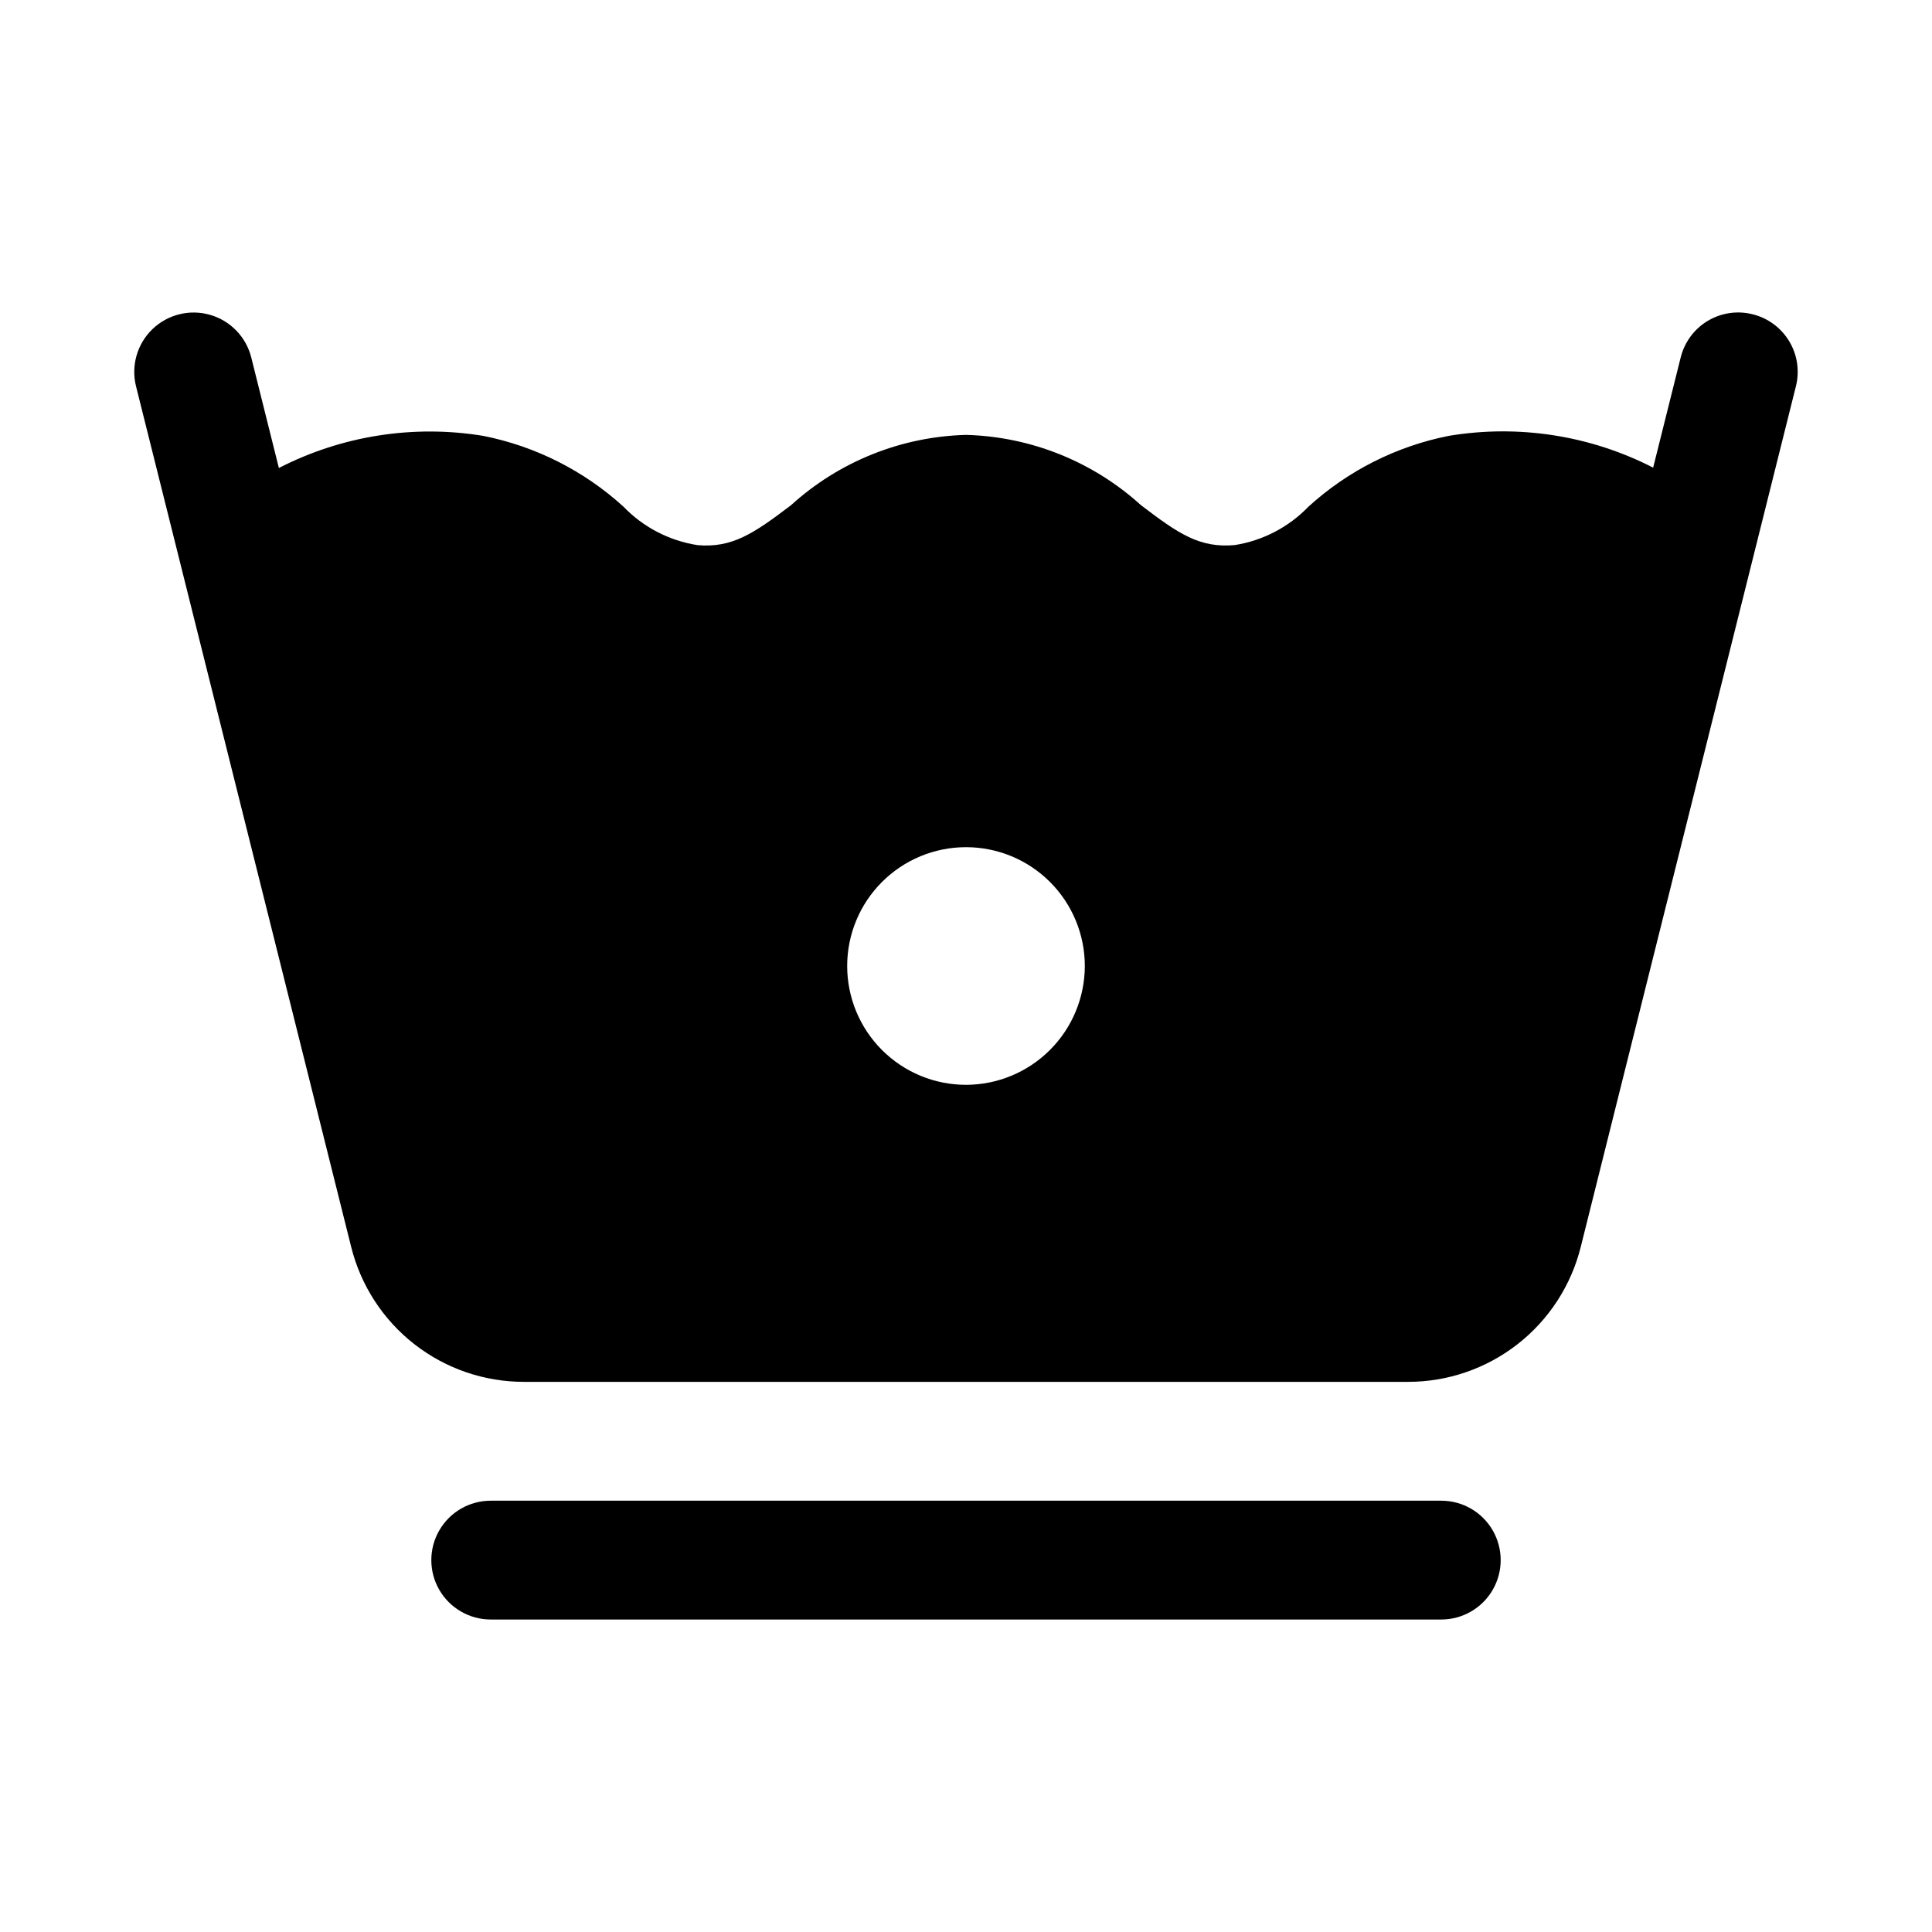<?xml version="1.0" encoding="UTF-8"?>
<!-- The Best Svg Icon site in the world: iconSvg.co, Visit us! https://iconsvg.co -->
<svg fill="#000000" width="800px" height="800px" version="1.1" viewBox="144 144 512 512" xmlns="http://www.w3.org/2000/svg">
 <g>
  <path d="m525.95 541.7h-251.9c-5.625 0-10.824 3-13.637 7.871s-2.812 10.875 0 15.746 8.012 7.871 13.637 7.871h251.9c5.625 0 10.824-3 13.637-7.871s2.812-10.875 0-15.746-8.012-7.871-13.637-7.871z"/>
  <path d="m608.48 227.29c-4.051-1.027-8.344-0.395-11.926 1.754-3.582 2.152-6.156 5.644-7.156 9.699l-7.297 29.184v0.004c-16.668-8.547-35.645-11.5-54.125-8.43-13.887 2.746-26.762 9.238-37.223 18.773-5.227 5.422-12.074 8.992-19.512 10.176-9.348 0.848-14.977-3.027-24.875-10.578v0.004c-12.73-11.559-29.184-18.168-46.371-18.625-17.191 0.461-33.645 7.07-46.371 18.637-9.934 7.559-15.652 11.375-24.801 10.578v-0.004c-7.465-1.164-14.344-4.738-19.586-10.176-10.461-9.535-23.328-16.031-37.211-18.781-18.484-3.023-37.457-0.039-54.121 8.52l-7.312-29.273c-1.363-5.457-5.531-9.773-10.938-11.32s-11.23-0.094-15.273 3.812c-4.043 3.91-5.695 9.676-4.332 15.133l57.016 228.07c2.547 10.219 8.441 19.297 16.742 25.777 8.305 6.481 18.539 9.996 29.074 9.984h234.22c10.539 0.012 20.773-3.504 29.078-9.992 8.305-6.484 14.195-15.562 16.738-25.785l57.016-228.06c1.02-4.051 0.383-8.34-1.766-11.922-2.152-3.578-5.637-6.156-9.691-7.164zm-208.48 204.2c-8.352 0-16.363-3.32-22.266-9.223-5.906-5.906-9.223-13.914-9.223-22.266s3.316-16.363 9.223-22.266c5.902-5.906 13.914-9.223 22.266-9.223s16.359 3.316 22.266 9.223c5.902 5.902 9.223 13.914 9.223 22.266-0.012 8.348-3.336 16.348-9.238 22.25s-13.902 9.227-22.25 9.238z"/>
 </g>
</svg>